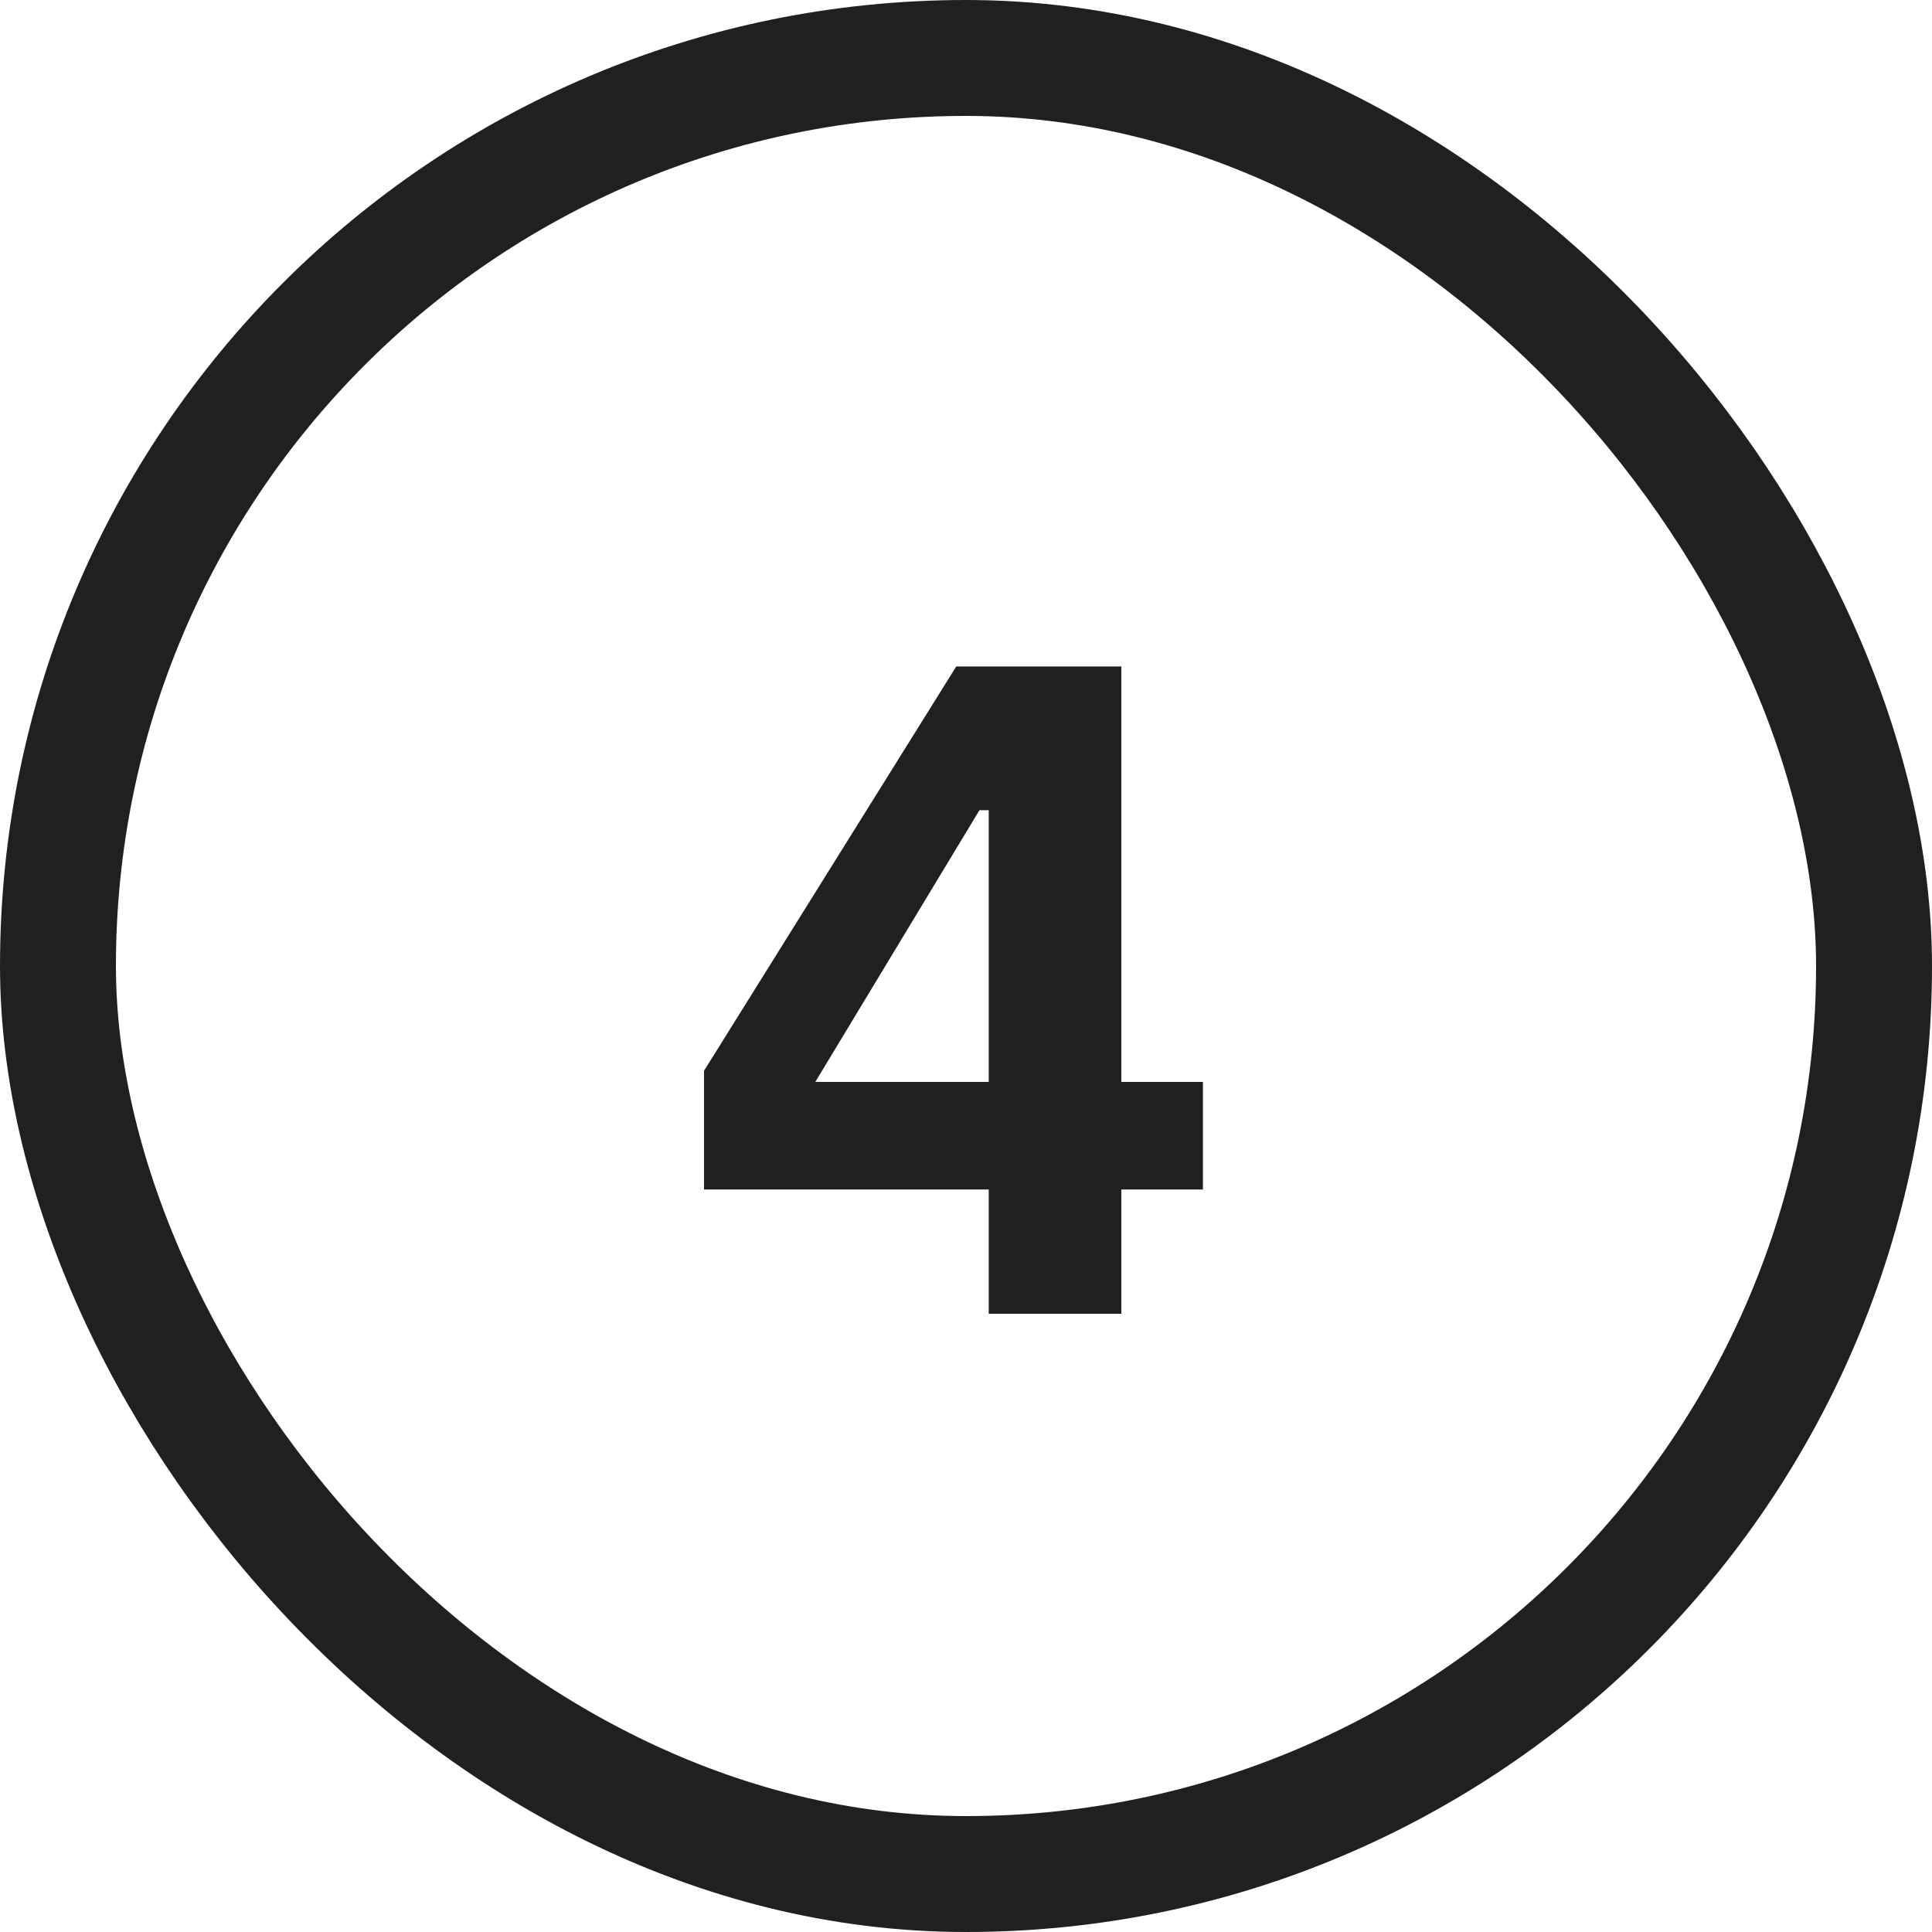 <?xml version="1.0" encoding="UTF-8"?> <svg xmlns="http://www.w3.org/2000/svg" width="50" height="50" viewBox="0 0 50 50" fill="none"> <path d="M25.588 34V30.784H18.22V27.712L24.748 17.248H29.02V28H31.132V30.784H29.02V34H25.588ZM21.1 28H25.588V20.968H25.348L21.1 28Z" fill="#202020"></path> <rect x="1.5" y="1.5" width="47" height="47" rx="23.5" stroke="#202020" stroke-width="3"></rect> </svg> 